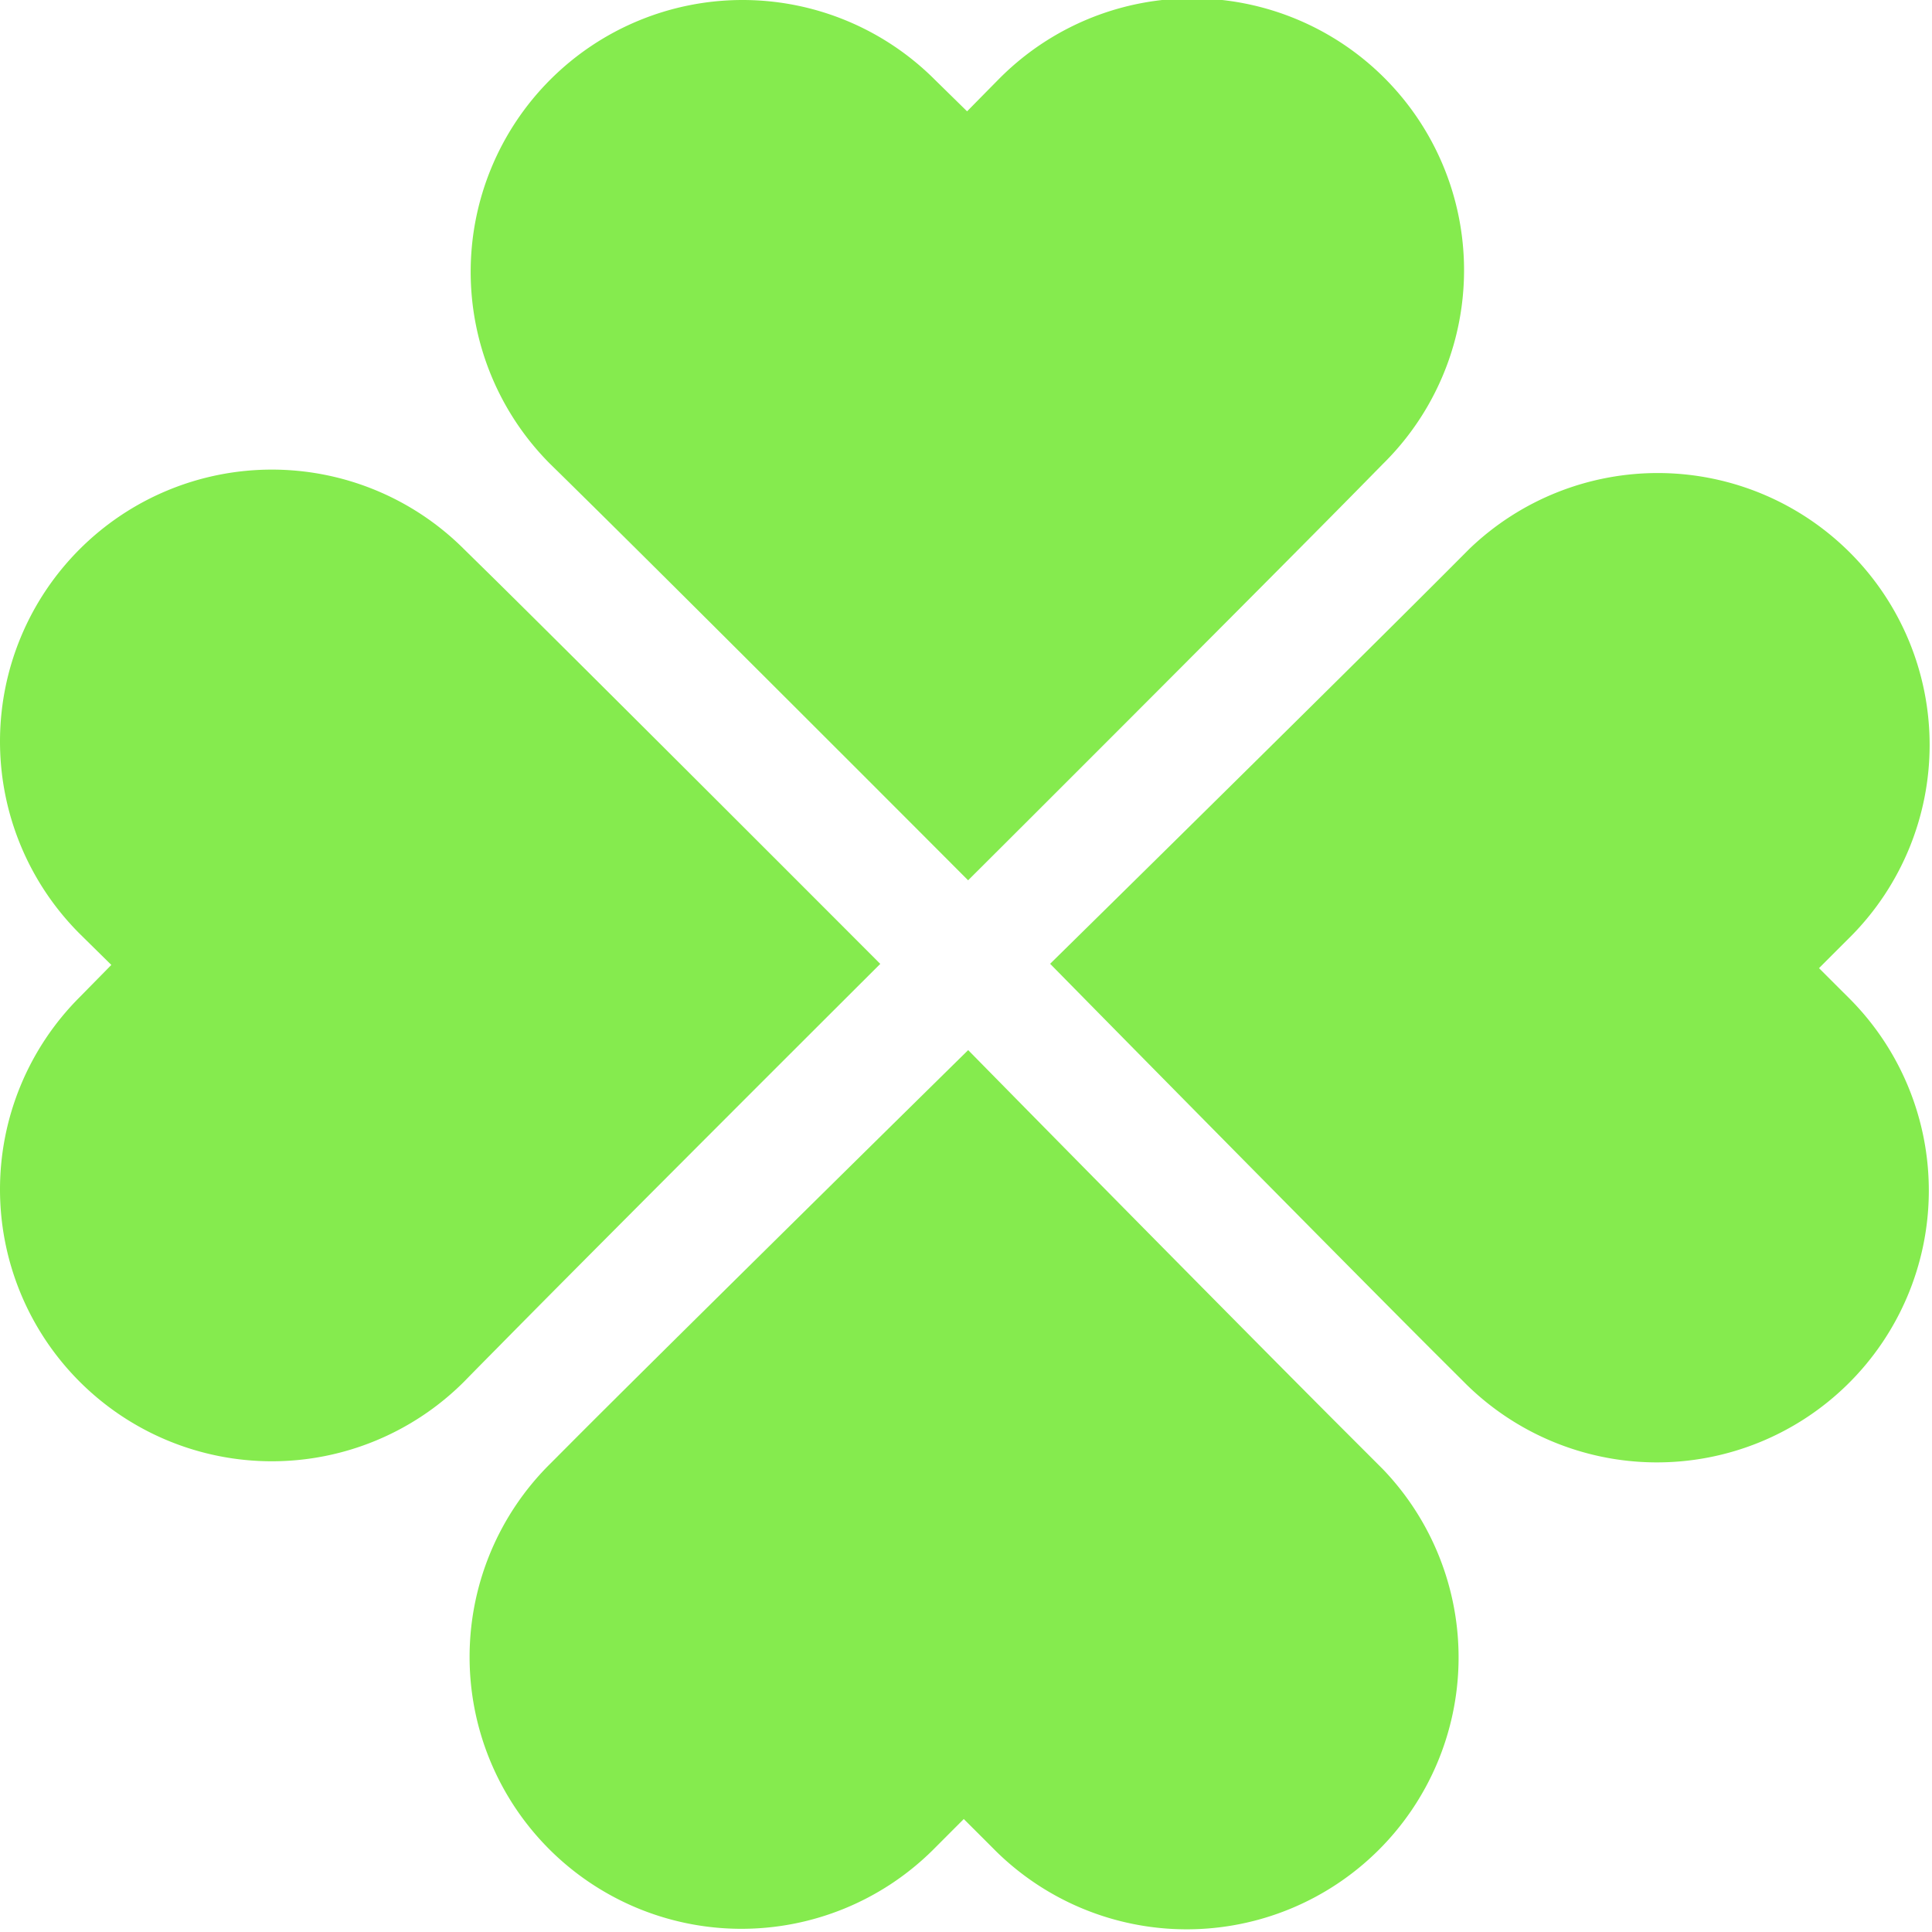 <svg xmlns="http://www.w3.org/2000/svg" width="109.695" height="109.696" viewBox="0 0 109.695 109.696">
  <g id="attempt06" transform="translate(0)">
    <path id="パス_157" data-name="パス 157" d="M49.983,152.5C43,145.5,32.2,134.718,28.058,130.631l-1.705-1.675A15.435,15.435,0,0,0,4.524,150.785l1.8,1.774-1.8,1.831a15.435,15.435,0,0,0,21.829,21.829s.7-.718,1.9-1.928C32.534,169.94,43.112,159.35,49.983,152.5Z" transform="translate(-0.003 -97.772)" fill="#85eb4e"/>
    <path id="パス_158" data-name="パス 158" d="M321.95,153c1.141-1.145,1.818-1.818,1.818-1.818A15.437,15.437,0,0,0,302.092,129.2s-.708.713-1.911,1.914c-4.315,4.32-14.968,14.835-21.887,21.638,6.931,7.05,17.65,17.906,21.768,22.022l1.692,1.687a15.436,15.436,0,1,0,21.988-21.672Z" transform="translate(-218.67 -98.03)" fill="#85eb4e"/>
    <path id="パス_159" data-name="パス 159" d="M131.2,28.248c4.35,4.283,14.942,14.862,21.793,21.733C160,43,170.776,32.2,174.86,28.054l1.677-1.705A15.436,15.436,0,1,0,154.708,4.52s-.659.668-1.773,1.8L151.1,4.52a15.435,15.435,0,1,0-21.829,21.829S129.993,27.054,131.2,28.248Z" transform="translate(-98.026 0.001)" fill="#85eb4e"/>
    <path id="パス_160" data-name="パス 160" d="M174.386,300.173c-4.32-4.313-14.835-14.966-21.638-21.887-7.049,6.932-17.906,17.652-22.022,21.769l-1.687,1.694a15.435,15.435,0,1,0,21.672,21.985l1.787-1.79c1.145,1.141,1.818,1.816,1.818,1.816A15.437,15.437,0,0,0,176.3,302.087S175.589,301.378,174.386,300.173Z" transform="translate(-97.777 -218.663)" fill="#85eb4e"/>
  </g>
</svg>
